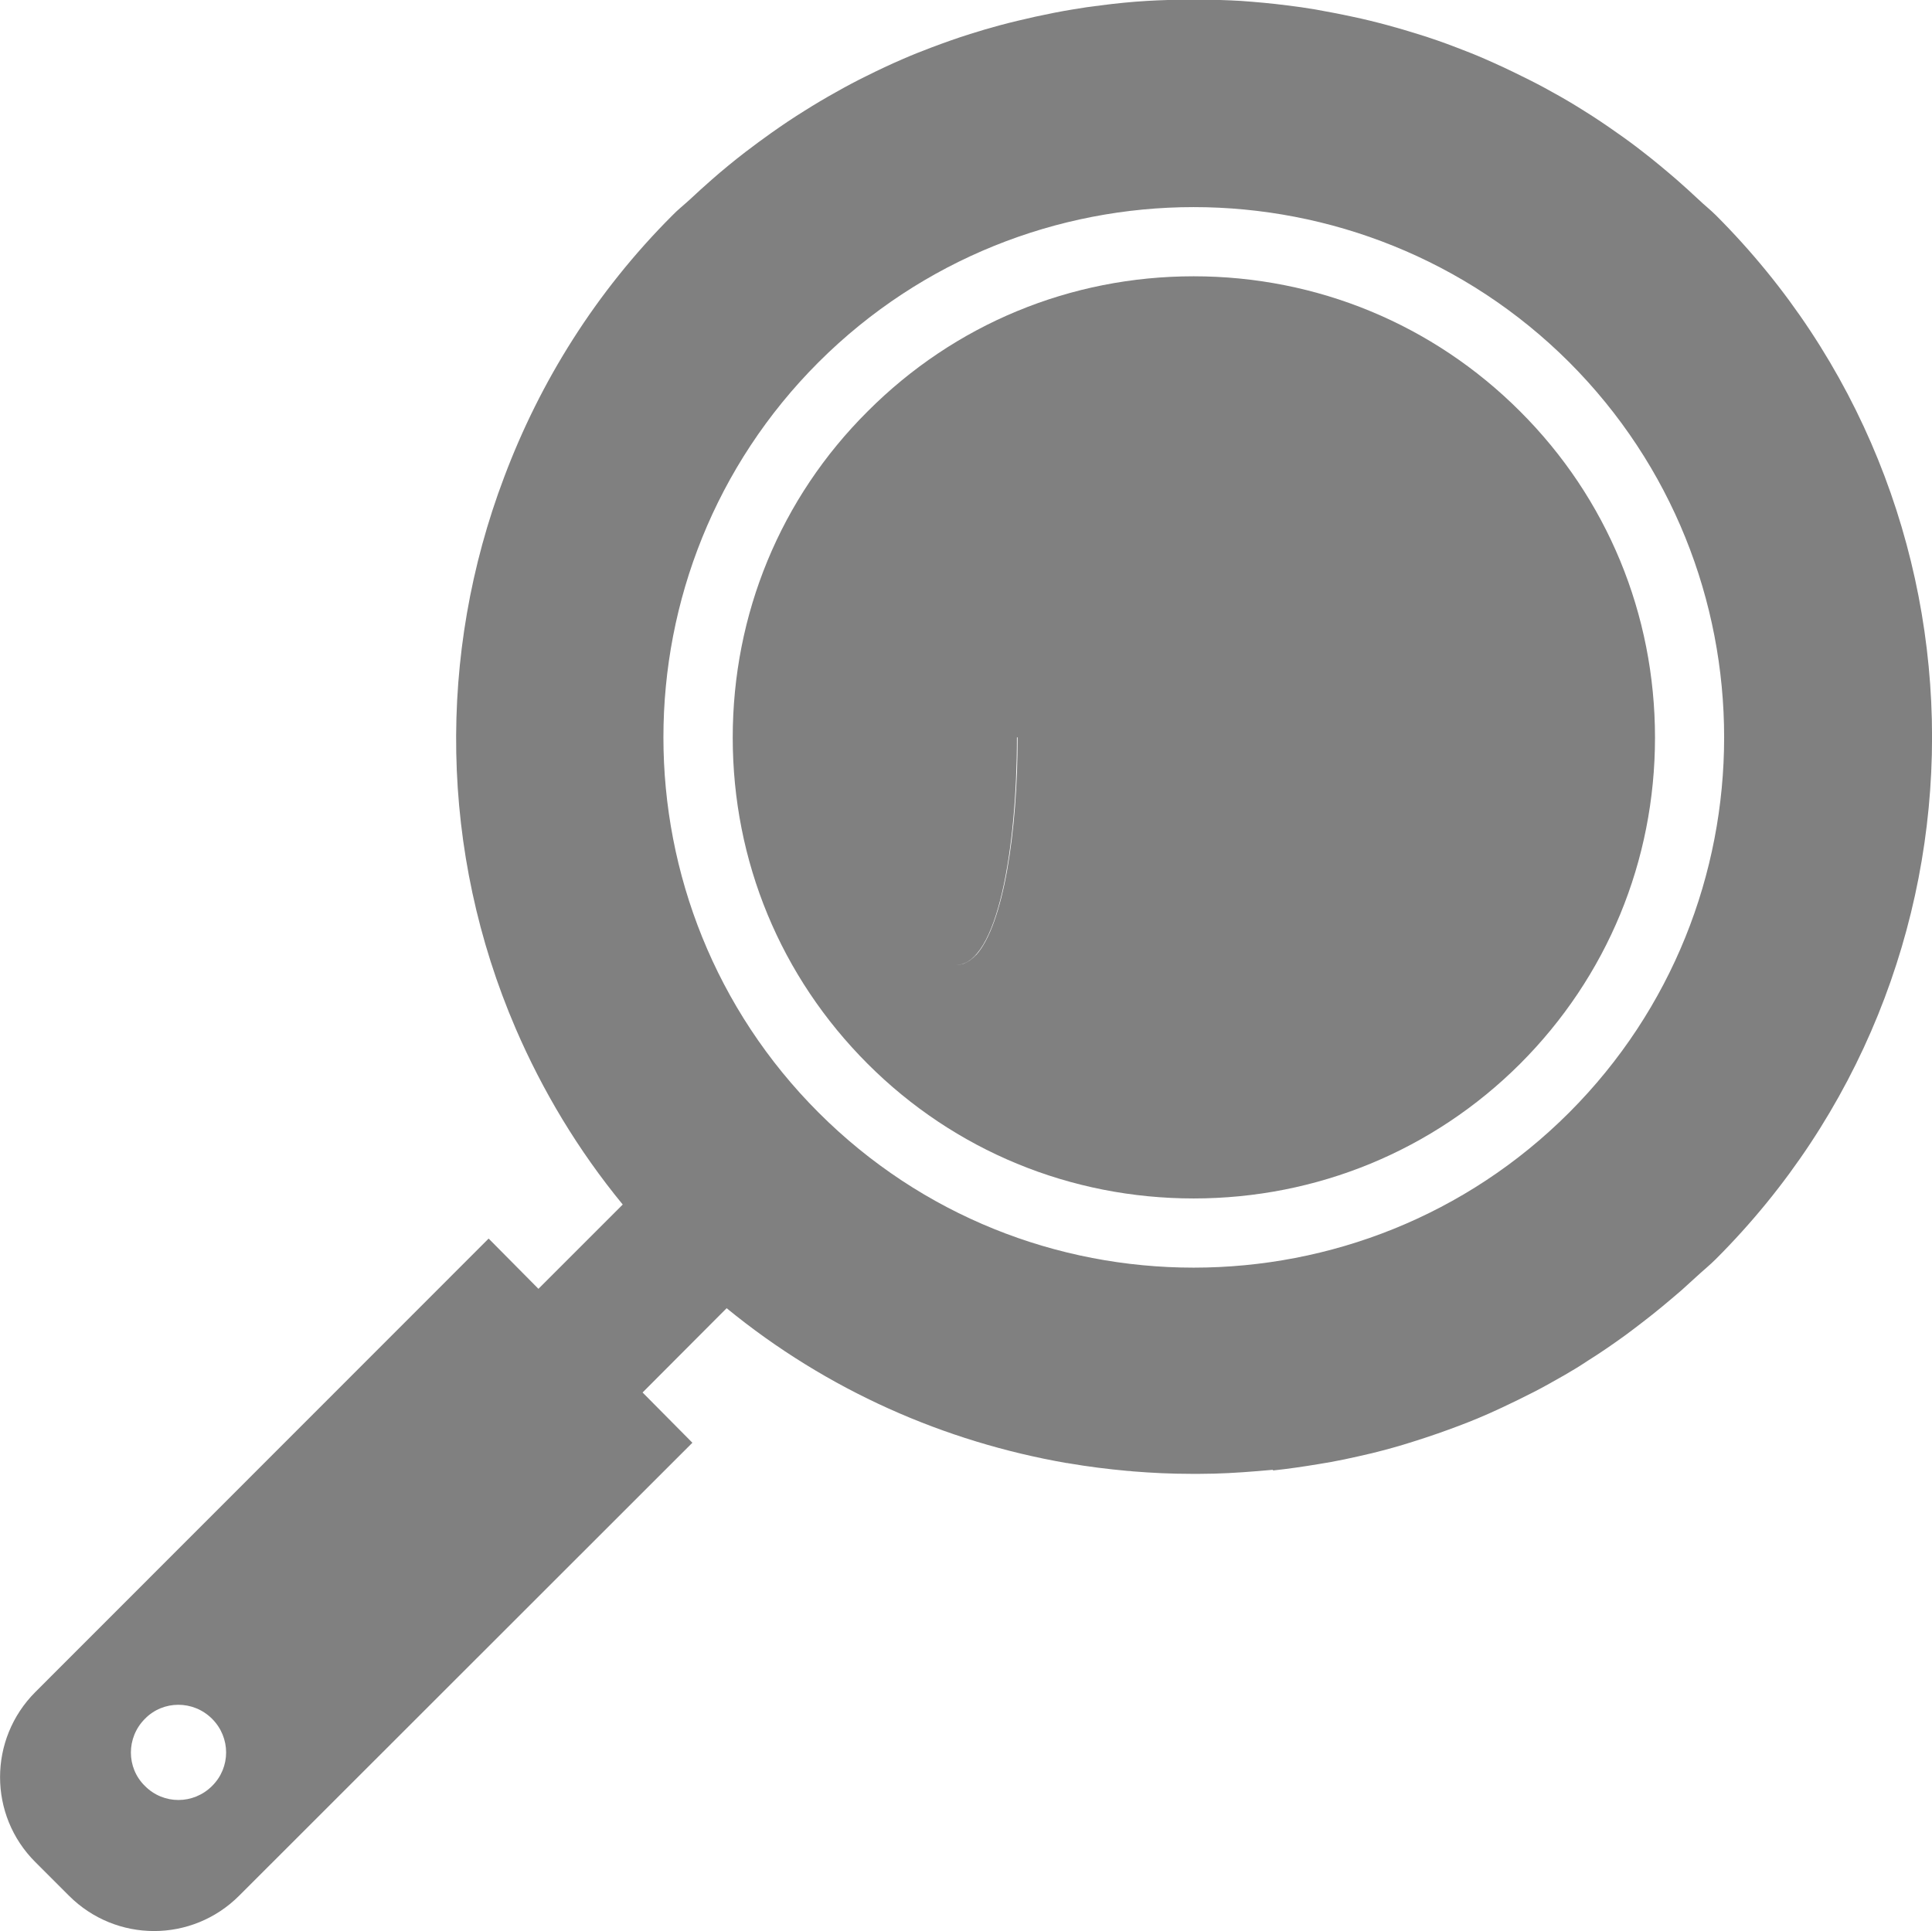 <?xml version="1.0" encoding="UTF-8"?><svg id="_レイヤー_2" xmlns="http://www.w3.org/2000/svg" width="85.72" height="85.69" viewBox="0 0 85.72 85.69"><defs><style>.cls-1{fill:gray;}</style></defs><g id="_オブジェクト"><g><path class="cls-1" d="M56.48,65.25c.67-.07,1.34-.17,2.01-.28,.38-.06,.77-.13,1.15-.21,.42-.09,.83-.18,1.25-.28,.6-.15,1.19-.31,1.78-.5,.38-.12,.75-.24,1.12-.37,.6-.21,1.19-.43,1.77-.67,.36-.15,.72-.31,1.08-.48,.47-.22,.94-.45,1.41-.69,.47-.24,.92-.5,1.38-.76,.35-.2,.69-.41,1.02-.63,.56-.35,1.11-.73,1.65-1.12,.26-.19,.52-.39,.78-.59,.59-.45,1.16-.93,1.73-1.42,.22-.2,.44-.4,.66-.6,.28-.26,.58-.5,.86-.78,12.79-12.79,12.79-33.53,0-46.32-.24-.24-.51-.45-.76-.69-.32-.3-.64-.59-.97-.88-.5-.43-1-.85-1.52-1.25-.37-.29-.75-.57-1.14-.84-.48-.34-.97-.67-1.47-.98-.46-.29-.93-.57-1.41-.83-.44-.25-.89-.48-1.34-.7-.54-.27-1.1-.53-1.65-.77-.41-.18-.82-.34-1.24-.5-.57-.22-1.14-.42-1.73-.6-.44-.14-.89-.27-1.33-.39-.52-.14-1.04-.27-1.57-.38-.55-.12-1.09-.22-1.64-.32-.41-.07-.83-.13-1.25-.18-.69-.09-1.37-.15-2.06-.2-.31-.02-.62-.03-.93-.04-.76-.03-1.53-.03-2.29,0-.31,.01-.62,.02-.93,.04-.69,.04-1.38,.11-2.07,.2-.42,.05-.83,.11-1.24,.18-.55,.09-1.1,.2-1.65,.32-.53,.12-1.05,.24-1.57,.38-.45,.12-.89,.25-1.33,.39-.58,.18-1.16,.39-1.72,.6-.42,.16-.83,.32-1.24,.5-.56,.24-1.11,.5-1.65,.77-.45,.22-.9,.46-1.34,.71-.47,.26-.94,.54-1.4,.83-.5,.31-.99,.64-1.47,.98-.38,.27-.76,.55-1.14,.84-.52,.4-1.02,.81-1.52,1.25-.33,.29-.65,.58-.97,.88-.25,.23-.52,.44-.76,.69-3.4,3.4-5.87,7.38-7.46,11.61-2.98,7.86-2.86,16.64,.51,24.47,1.19,2.76,2.77,5.4,4.75,7.81,0,0,0,0,0,0l-3.74,3.74-2.17-2.19-.02-.02h0s-.02-.02-.02-.02L1.57,75.08c-2.09,2.09-2.09,5.47,0,7.55l1.49,1.49c2.09,2.09,5.46,2.09,7.55,0l20.11-20.1-2.21-2.23h0s3.49-3.5,3.49-3.5l.24-.24s0,0,0,0c4.47,3.66,9.68,5.93,15.08,6.87,.03,0,.05,0,.08,.01,.87,.15,1.75,.26,2.63,.34,.08,0,.15,.01,.23,.02,.86,.07,1.71,.11,2.57,.11,.05,0,.09,0,.14,0h0c.09,0,.18,0,.27,0,.85,0,1.69-.05,2.54-.12,.23-.02,.47-.04,.7-.06Zm13.14-15.88c-4.59,4.59-10.62,6.88-16.66,6.88s-12.05-2.29-16.64-6.88c-9.18-9.18-9.18-24.12,0-33.3,4.59-4.58,10.62-6.88,16.64-6.88s12.07,2.3,16.66,6.88c9.17,9.18,9.17,24.12,0,33.3ZM9.41,79.25c-.83,.83-2.16,.83-2.98,0-.83-.81-.83-2.15,0-2.98,.81-.83,2.15-.83,2.98,0,.83,.83,.83,2.16,0,2.98Z"/><path class="cls-1" d="M52.96,12.26c-5.47,0-10.61,2.13-14.46,5.99-3.87,3.85-5.99,9-5.99,14.48s2.12,10.61,5.99,14.48c3.85,3.85,9,5.97,14.46,5.97s10.62-2.12,14.48-5.97c3.87-3.87,5.99-9.01,5.99-14.48s-2.12-10.62-5.99-14.48c-3.85-3.85-9-5.99-14.48-5.99Zm-9.67,30.13s-.02,.01-.02,.02c-.08,.09-.17,.15-.26,.22-.07,.04-.13,.08-.2,.11-.02,.01-.05,.02-.07,.03-.1,.03-.2,.05-.3,.05,0,0-.02,0-.03,0,1.86,0,2.71-5.23,2.71-10.1h.03c0,4.16-.62,8.32-1.85,9.67Z"/></g></g></svg>